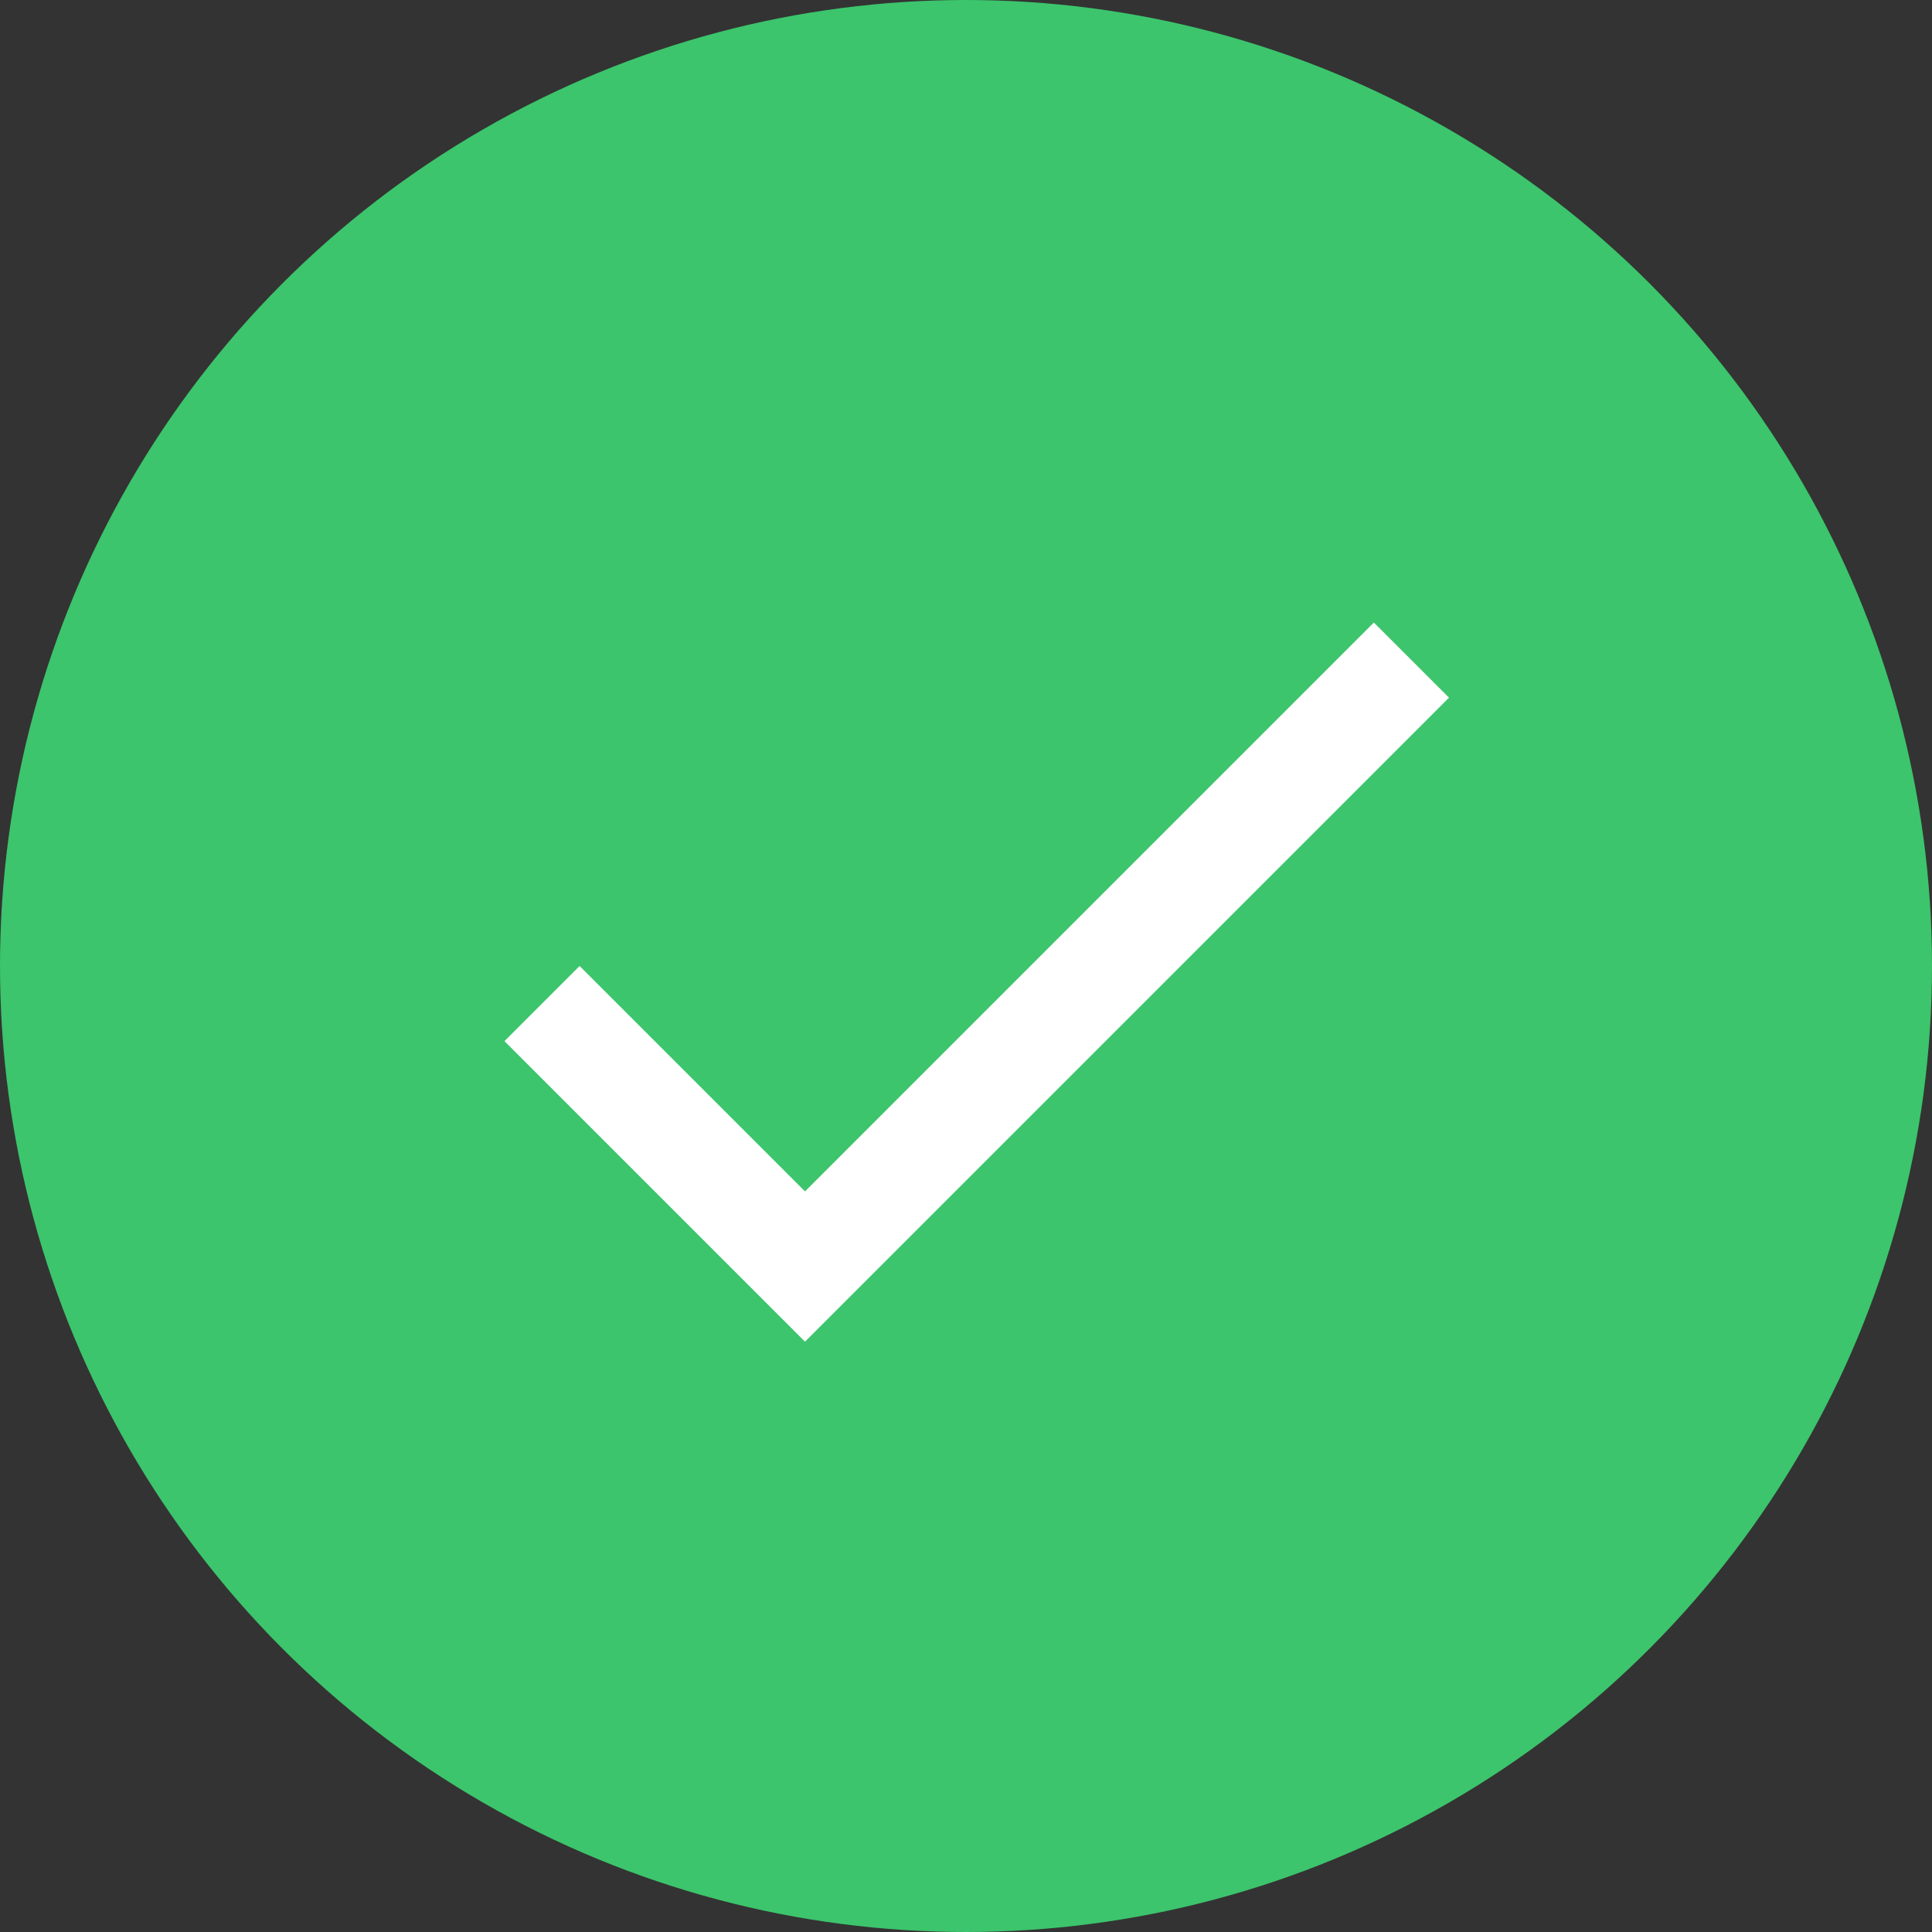 <svg id="Group_80" data-name="Group 80" xmlns="http://www.w3.org/2000/svg" width="36" height="36" viewBox="0 0 36 36">
  <rect x="0" y="0" width="36" height="36" fill="#333333" stroke="none"/>
  <circle id="bg" cx="18" cy="18" r="18" fill="#3cc56c"/>
  <g id="done_black_24dp" transform="translate(6 6)">
    <path id="Path_207" data-name="Path 207" d="M0,0H24V24H0Z" fill="none"/>
    <path id="Path_208" data-name="Path 208" d="M9,16.2,4.8,12,3.4,13.4,9,19,21,7,19.6,5.6Z" fill="#fff"/>
  </g>
</svg>
